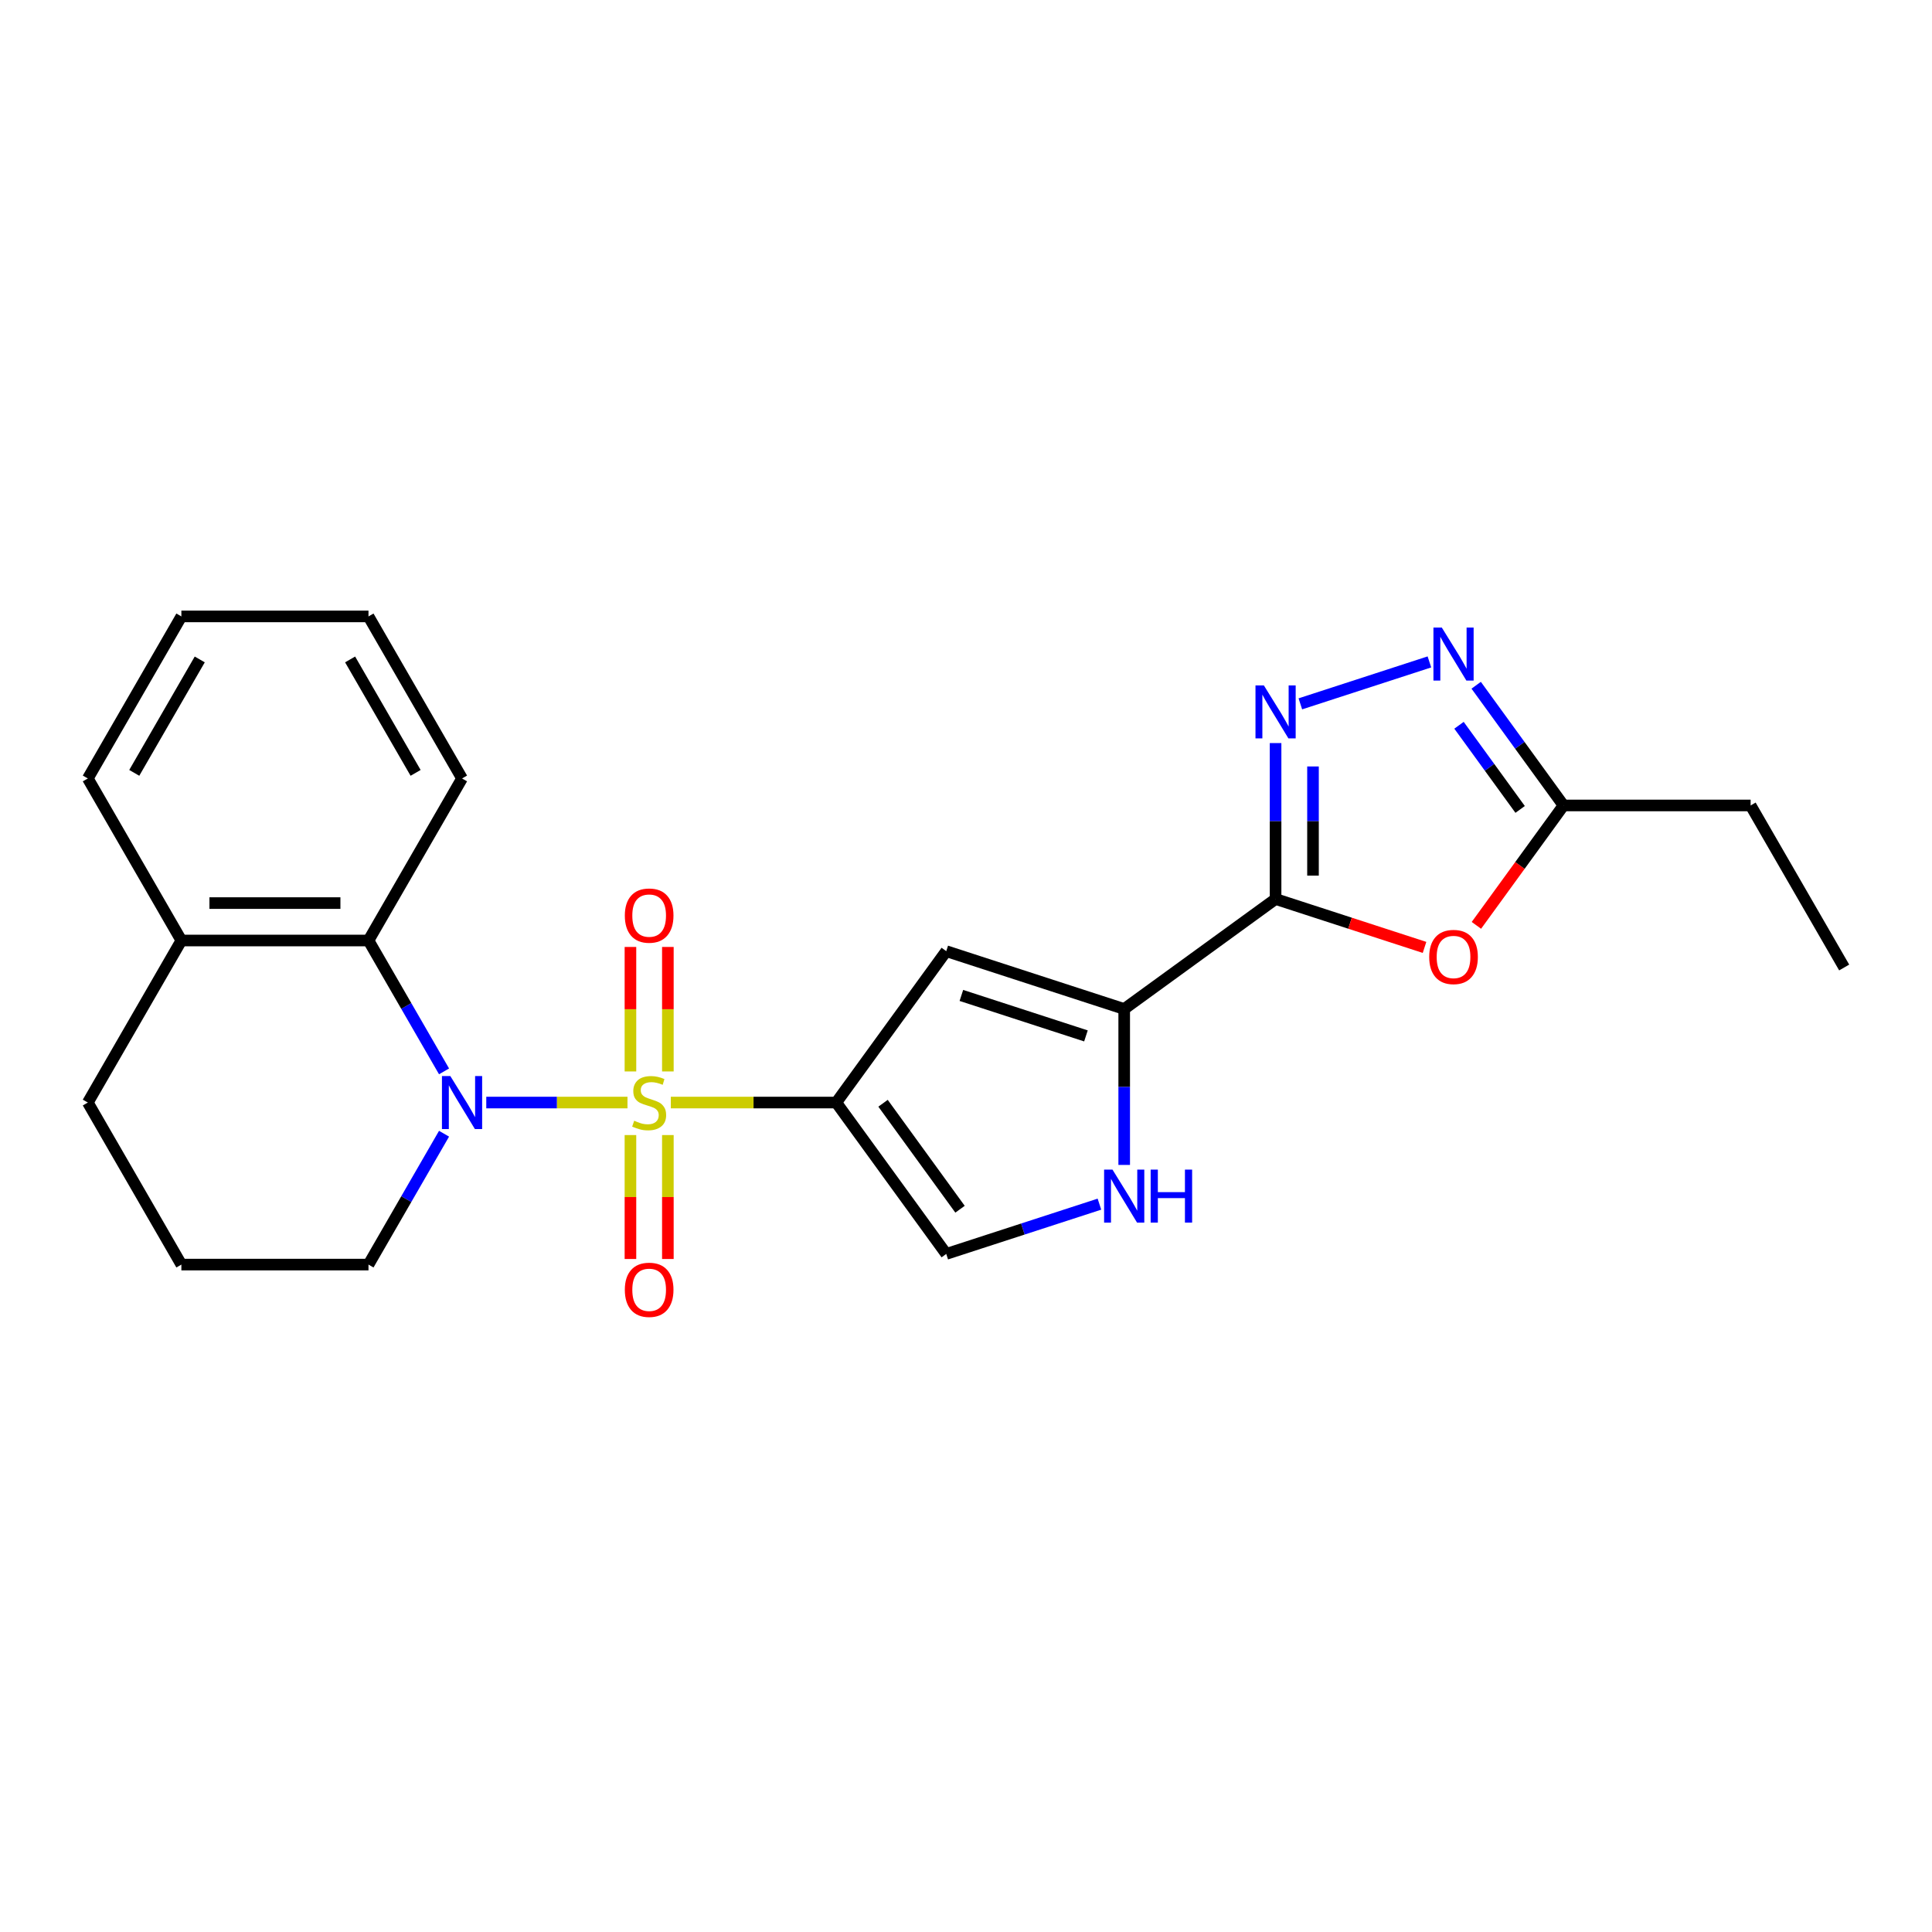 <?xml version='1.0' encoding='iso-8859-1'?>
<svg version='1.1' baseProfile='full'
              xmlns='http://www.w3.org/2000/svg'
                      xmlns:rdkit='http://www.rdkit.org/xml'
                      xmlns:xlink='http://www.w3.org/1999/xlink'
                  xml:space='preserve'
width='1000px' height='1000px' viewBox='0 0 1000 1000'>
<!-- END OF HEADER -->
<rect style='opacity:1.0;fill:#FFFFFF;stroke:none' width='1000' height='1000' x='0' y='0'> </rect>
<path class='bond-0' d='M 347.216,570.677 L 390.033,570.677' style='fill:none;fill-rule:evenodd;stroke:#CCCC00;stroke-width:6px;stroke-linecap:butt;stroke-linejoin:miter;stroke-opacity:1' />
<path class='bond-0' d='M 390.033,570.677 L 432.85,570.677' style='fill:none;fill-rule:evenodd;stroke:#000000;stroke-width:6px;stroke-linecap:butt;stroke-linejoin:miter;stroke-opacity:1' />
<path class='bond-1' d='M 324.786,570.677 L 288.24,570.677' style='fill:none;fill-rule:evenodd;stroke:#CCCC00;stroke-width:6px;stroke-linecap:butt;stroke-linejoin:miter;stroke-opacity:1' />
<path class='bond-1' d='M 288.24,570.677 L 251.695,570.677' style='fill:none;fill-rule:evenodd;stroke:#0000FF;stroke-width:6px;stroke-linecap:butt;stroke-linejoin:miter;stroke-opacity:1' />
<path class='bond-12' d='M 345.686,554.581 L 345.686,522.361' style='fill:none;fill-rule:evenodd;stroke:#CCCC00;stroke-width:6px;stroke-linecap:butt;stroke-linejoin:miter;stroke-opacity:1' />
<path class='bond-12' d='M 345.686,522.361 L 345.686,490.142' style='fill:none;fill-rule:evenodd;stroke:#FF0000;stroke-width:6px;stroke-linecap:butt;stroke-linejoin:miter;stroke-opacity:1' />
<path class='bond-12' d='M 326.316,554.581 L 326.316,522.361' style='fill:none;fill-rule:evenodd;stroke:#CCCC00;stroke-width:6px;stroke-linecap:butt;stroke-linejoin:miter;stroke-opacity:1' />
<path class='bond-12' d='M 326.316,522.361 L 326.316,490.142' style='fill:none;fill-rule:evenodd;stroke:#FF0000;stroke-width:6px;stroke-linecap:butt;stroke-linejoin:miter;stroke-opacity:1' />
<path class='bond-13' d='M 326.316,587.509 L 326.316,619.583' style='fill:none;fill-rule:evenodd;stroke:#CCCC00;stroke-width:6px;stroke-linecap:butt;stroke-linejoin:miter;stroke-opacity:1' />
<path class='bond-13' d='M 326.316,619.583 L 326.316,651.656' style='fill:none;fill-rule:evenodd;stroke:#FF0000;stroke-width:6px;stroke-linecap:butt;stroke-linejoin:miter;stroke-opacity:1' />
<path class='bond-13' d='M 345.686,587.509 L 345.686,619.583' style='fill:none;fill-rule:evenodd;stroke:#CCCC00;stroke-width:6px;stroke-linecap:butt;stroke-linejoin:miter;stroke-opacity:1' />
<path class='bond-13' d='M 345.686,619.583 L 345.686,651.656' style='fill:none;fill-rule:evenodd;stroke:#FF0000;stroke-width:6px;stroke-linecap:butt;stroke-linejoin:miter;stroke-opacity:1' />
<path class='bond-3' d='M 432.85,570.677 L 489.776,492.324' style='fill:none;fill-rule:evenodd;stroke:#000000;stroke-width:6px;stroke-linecap:butt;stroke-linejoin:miter;stroke-opacity:1' />
<path class='bond-9' d='M 432.85,570.677 L 489.776,649.029' style='fill:none;fill-rule:evenodd;stroke:#000000;stroke-width:6px;stroke-linecap:butt;stroke-linejoin:miter;stroke-opacity:1' />
<path class='bond-9' d='M 457.059,571.044 L 496.908,625.891' style='fill:none;fill-rule:evenodd;stroke:#000000;stroke-width:6px;stroke-linecap:butt;stroke-linejoin:miter;stroke-opacity:1' />
<path class='bond-10' d='M 229.837,554.542 L 210.282,520.673' style='fill:none;fill-rule:evenodd;stroke:#0000FF;stroke-width:6px;stroke-linecap:butt;stroke-linejoin:miter;stroke-opacity:1' />
<path class='bond-10' d='M 210.282,520.673 L 190.728,486.803' style='fill:none;fill-rule:evenodd;stroke:#000000;stroke-width:6px;stroke-linecap:butt;stroke-linejoin:miter;stroke-opacity:1' />
<path class='bond-15' d='M 229.837,586.812 L 210.282,620.681' style='fill:none;fill-rule:evenodd;stroke:#0000FF;stroke-width:6px;stroke-linecap:butt;stroke-linejoin:miter;stroke-opacity:1' />
<path class='bond-15' d='M 210.282,620.681 L 190.728,654.55' style='fill:none;fill-rule:evenodd;stroke:#000000;stroke-width:6px;stroke-linecap:butt;stroke-linejoin:miter;stroke-opacity:1' />
<path class='bond-2' d='M 660.237,465.326 L 581.885,522.252' style='fill:none;fill-rule:evenodd;stroke:#000000;stroke-width:6px;stroke-linecap:butt;stroke-linejoin:miter;stroke-opacity:1' />
<path class='bond-4' d='M 660.237,465.326 L 660.237,424.969' style='fill:none;fill-rule:evenodd;stroke:#000000;stroke-width:6px;stroke-linecap:butt;stroke-linejoin:miter;stroke-opacity:1' />
<path class='bond-4' d='M 660.237,424.969 L 660.237,384.612' style='fill:none;fill-rule:evenodd;stroke:#0000FF;stroke-width:6px;stroke-linecap:butt;stroke-linejoin:miter;stroke-opacity:1' />
<path class='bond-4' d='M 679.607,453.219 L 679.607,424.969' style='fill:none;fill-rule:evenodd;stroke:#000000;stroke-width:6px;stroke-linecap:butt;stroke-linejoin:miter;stroke-opacity:1' />
<path class='bond-4' d='M 679.607,424.969 L 679.607,396.719' style='fill:none;fill-rule:evenodd;stroke:#0000FF;stroke-width:6px;stroke-linecap:butt;stroke-linejoin:miter;stroke-opacity:1' />
<path class='bond-6' d='M 660.237,465.326 L 698.786,477.851' style='fill:none;fill-rule:evenodd;stroke:#000000;stroke-width:6px;stroke-linecap:butt;stroke-linejoin:miter;stroke-opacity:1' />
<path class='bond-6' d='M 698.786,477.851 L 737.334,490.376' style='fill:none;fill-rule:evenodd;stroke:#FF0000;stroke-width:6px;stroke-linecap:butt;stroke-linejoin:miter;stroke-opacity:1' />
<path class='bond-5' d='M 489.776,492.324 L 581.885,522.252' style='fill:none;fill-rule:evenodd;stroke:#000000;stroke-width:6px;stroke-linecap:butt;stroke-linejoin:miter;stroke-opacity:1' />
<path class='bond-5' d='M 497.607,515.235 L 562.083,536.185' style='fill:none;fill-rule:evenodd;stroke:#000000;stroke-width:6px;stroke-linecap:butt;stroke-linejoin:miter;stroke-opacity:1' />
<path class='bond-7' d='M 673.06,364.311 L 739.86,342.606' style='fill:none;fill-rule:evenodd;stroke:#0000FF;stroke-width:6px;stroke-linecap:butt;stroke-linejoin:miter;stroke-opacity:1' />
<path class='bond-24' d='M 581.885,522.252 L 581.885,562.609' style='fill:none;fill-rule:evenodd;stroke:#000000;stroke-width:6px;stroke-linecap:butt;stroke-linejoin:miter;stroke-opacity:1' />
<path class='bond-24' d='M 581.885,562.609 L 581.885,602.966' style='fill:none;fill-rule:evenodd;stroke:#0000FF;stroke-width:6px;stroke-linecap:butt;stroke-linejoin:miter;stroke-opacity:1' />
<path class='bond-11' d='M 764.181,478.964 L 786.727,447.933' style='fill:none;fill-rule:evenodd;stroke:#FF0000;stroke-width:6px;stroke-linecap:butt;stroke-linejoin:miter;stroke-opacity:1' />
<path class='bond-11' d='M 786.727,447.933 L 809.272,416.902' style='fill:none;fill-rule:evenodd;stroke:#000000;stroke-width:6px;stroke-linecap:butt;stroke-linejoin:miter;stroke-opacity:1' />
<path class='bond-27' d='M 764.069,354.684 L 786.67,385.793' style='fill:none;fill-rule:evenodd;stroke:#0000FF;stroke-width:6px;stroke-linecap:butt;stroke-linejoin:miter;stroke-opacity:1' />
<path class='bond-27' d='M 786.67,385.793 L 809.272,416.902' style='fill:none;fill-rule:evenodd;stroke:#000000;stroke-width:6px;stroke-linecap:butt;stroke-linejoin:miter;stroke-opacity:1' />
<path class='bond-27' d='M 755.179,375.402 L 771,397.178' style='fill:none;fill-rule:evenodd;stroke:#0000FF;stroke-width:6px;stroke-linecap:butt;stroke-linejoin:miter;stroke-opacity:1' />
<path class='bond-27' d='M 771,397.178 L 786.821,418.954' style='fill:none;fill-rule:evenodd;stroke:#000000;stroke-width:6px;stroke-linecap:butt;stroke-linejoin:miter;stroke-opacity:1' />
<path class='bond-8' d='M 569.062,623.268 L 529.419,636.148' style='fill:none;fill-rule:evenodd;stroke:#0000FF;stroke-width:6px;stroke-linecap:butt;stroke-linejoin:miter;stroke-opacity:1' />
<path class='bond-8' d='M 529.419,636.148 L 489.776,649.029' style='fill:none;fill-rule:evenodd;stroke:#000000;stroke-width:6px;stroke-linecap:butt;stroke-linejoin:miter;stroke-opacity:1' />
<path class='bond-14' d='M 190.728,486.803 L 93.879,486.803' style='fill:none;fill-rule:evenodd;stroke:#000000;stroke-width:6px;stroke-linecap:butt;stroke-linejoin:miter;stroke-opacity:1' />
<path class='bond-14' d='M 176.2,467.434 L 108.406,467.434' style='fill:none;fill-rule:evenodd;stroke:#000000;stroke-width:6px;stroke-linecap:butt;stroke-linejoin:miter;stroke-opacity:1' />
<path class='bond-16' d='M 190.728,486.803 L 239.152,402.93' style='fill:none;fill-rule:evenodd;stroke:#000000;stroke-width:6px;stroke-linecap:butt;stroke-linejoin:miter;stroke-opacity:1' />
<path class='bond-17' d='M 809.272,416.902 L 906.121,416.902' style='fill:none;fill-rule:evenodd;stroke:#000000;stroke-width:6px;stroke-linecap:butt;stroke-linejoin:miter;stroke-opacity:1' />
<path class='bond-20' d='M 93.879,486.803 L 45.455,402.93' style='fill:none;fill-rule:evenodd;stroke:#000000;stroke-width:6px;stroke-linecap:butt;stroke-linejoin:miter;stroke-opacity:1' />
<path class='bond-25' d='M 93.879,486.803 L 45.455,570.677' style='fill:none;fill-rule:evenodd;stroke:#000000;stroke-width:6px;stroke-linecap:butt;stroke-linejoin:miter;stroke-opacity:1' />
<path class='bond-18' d='M 190.728,654.55 L 93.879,654.55' style='fill:none;fill-rule:evenodd;stroke:#000000;stroke-width:6px;stroke-linecap:butt;stroke-linejoin:miter;stroke-opacity:1' />
<path class='bond-22' d='M 239.152,402.93 L 190.728,319.056' style='fill:none;fill-rule:evenodd;stroke:#000000;stroke-width:6px;stroke-linecap:butt;stroke-linejoin:miter;stroke-opacity:1' />
<path class='bond-22' d='M 215.114,400.034 L 181.217,341.322' style='fill:none;fill-rule:evenodd;stroke:#000000;stroke-width:6px;stroke-linecap:butt;stroke-linejoin:miter;stroke-opacity:1' />
<path class='bond-21' d='M 906.121,416.902 L 954.545,500.775' style='fill:none;fill-rule:evenodd;stroke:#000000;stroke-width:6px;stroke-linecap:butt;stroke-linejoin:miter;stroke-opacity:1' />
<path class='bond-19' d='M 93.879,654.55 L 45.455,570.677' style='fill:none;fill-rule:evenodd;stroke:#000000;stroke-width:6px;stroke-linecap:butt;stroke-linejoin:miter;stroke-opacity:1' />
<path class='bond-26' d='M 45.455,402.93 L 93.879,319.056' style='fill:none;fill-rule:evenodd;stroke:#000000;stroke-width:6px;stroke-linecap:butt;stroke-linejoin:miter;stroke-opacity:1' />
<path class='bond-26' d='M 69.493,400.034 L 103.39,341.322' style='fill:none;fill-rule:evenodd;stroke:#000000;stroke-width:6px;stroke-linecap:butt;stroke-linejoin:miter;stroke-opacity:1' />
<path class='bond-23' d='M 190.728,319.056 L 93.879,319.056' style='fill:none;fill-rule:evenodd;stroke:#000000;stroke-width:6px;stroke-linecap:butt;stroke-linejoin:miter;stroke-opacity:1' />
<path  class='atom-0' d='M 328.253 580.091
Q 328.563 580.207, 329.841 580.749
Q 331.12 581.291, 332.514 581.64
Q 333.948 581.95, 335.342 581.95
Q 337.938 581.95, 339.449 580.71
Q 340.96 579.432, 340.96 577.224
Q 340.96 575.713, 340.185 574.783
Q 339.449 573.853, 338.287 573.35
Q 337.124 572.846, 335.187 572.265
Q 332.747 571.529, 331.275 570.832
Q 329.841 570.134, 328.795 568.662
Q 327.788 567.19, 327.788 564.711
Q 327.788 561.263, 330.113 559.132
Q 332.476 557.002, 337.124 557.002
Q 340.301 557.002, 343.904 558.513
L 343.013 561.496
Q 339.72 560.14, 337.241 560.14
Q 334.568 560.14, 333.096 561.263
Q 331.623 562.348, 331.662 564.246
Q 331.662 565.718, 332.398 566.609
Q 333.173 567.5, 334.258 568.004
Q 335.381 568.507, 337.241 569.088
Q 339.72 569.863, 341.192 570.638
Q 342.664 571.413, 343.71 573.001
Q 344.795 574.551, 344.795 577.224
Q 344.795 581.02, 342.238 583.073
Q 339.72 585.088, 335.497 585.088
Q 333.057 585.088, 331.197 584.546
Q 329.377 584.042, 327.207 583.151
L 328.253 580.091
' fill='#CCCC00'/>
<path  class='atom-2' d='M 233.089 556.963
L 242.077 571.49
Q 242.968 572.924, 244.401 575.519
Q 245.835 578.115, 245.912 578.27
L 245.912 556.963
L 249.554 556.963
L 249.554 584.391
L 245.796 584.391
L 236.15 568.507
Q 235.026 566.648, 233.826 564.517
Q 232.663 562.387, 232.315 561.728
L 232.315 584.391
L 228.751 584.391
L 228.751 556.963
L 233.089 556.963
' fill='#0000FF'/>
<path  class='atom-5' d='M 654.174 354.763
L 663.162 369.291
Q 664.053 370.724, 665.486 373.32
Q 666.92 375.915, 666.997 376.07
L 666.997 354.763
L 670.639 354.763
L 670.639 382.191
L 666.881 382.191
L 657.235 366.308
Q 656.111 364.448, 654.911 362.318
Q 653.748 360.187, 653.4 359.528
L 653.4 382.191
L 649.836 382.191
L 649.836 354.763
L 654.174 354.763
' fill='#0000FF'/>
<path  class='atom-7' d='M 739.756 495.331
Q 739.756 488.746, 743.01 485.066
Q 746.264 481.385, 752.346 481.385
Q 758.428 481.385, 761.682 485.066
Q 764.936 488.746, 764.936 495.331
Q 764.936 501.995, 761.643 505.791
Q 758.351 509.549, 752.346 509.549
Q 746.303 509.549, 743.01 505.791
Q 739.756 502.033, 739.756 495.331
M 752.346 506.45
Q 756.53 506.45, 758.777 503.66
Q 761.062 500.833, 761.062 495.331
Q 761.062 489.947, 758.777 487.235
Q 756.53 484.484, 752.346 484.484
Q 748.162 484.484, 745.876 487.196
Q 743.63 489.908, 743.63 495.331
Q 743.63 500.871, 745.876 503.66
Q 748.162 506.45, 752.346 506.45
' fill='#FF0000'/>
<path  class='atom-8' d='M 746.283 324.836
L 755.271 339.363
Q 756.162 340.796, 757.595 343.392
Q 759.028 345.987, 759.106 346.142
L 759.106 324.836
L 762.747 324.836
L 762.747 352.263
L 758.99 352.263
L 749.344 336.38
Q 748.22 334.52, 747.019 332.39
Q 745.857 330.259, 745.508 329.6
L 745.508 352.263
L 741.944 352.263
L 741.944 324.836
L 746.283 324.836
' fill='#0000FF'/>
<path  class='atom-9' d='M 575.822 605.387
L 584.81 619.915
Q 585.701 621.348, 587.134 623.944
Q 588.567 626.539, 588.645 626.694
L 588.645 605.387
L 592.286 605.387
L 592.286 632.815
L 588.529 632.815
L 578.883 616.932
Q 577.759 615.072, 576.558 612.942
Q 575.396 610.811, 575.047 610.152
L 575.047 632.815
L 571.483 632.815
L 571.483 605.387
L 575.822 605.387
' fill='#0000FF'/>
<path  class='atom-9' d='M 595.579 605.387
L 599.298 605.387
L 599.298 617.048
L 613.322 617.048
L 613.322 605.387
L 617.041 605.387
L 617.041 632.815
L 613.322 632.815
L 613.322 620.147
L 599.298 620.147
L 599.298 632.815
L 595.579 632.815
L 595.579 605.387
' fill='#0000FF'/>
<path  class='atom-13' d='M 323.411 473.905
Q 323.411 467.32, 326.665 463.639
Q 329.919 459.959, 336.001 459.959
Q 342.083 459.959, 345.337 463.639
Q 348.591 467.32, 348.591 473.905
Q 348.591 480.569, 345.299 484.365
Q 342.006 488.123, 336.001 488.123
Q 329.958 488.123, 326.665 484.365
Q 323.411 480.607, 323.411 473.905
M 336.001 485.024
Q 340.185 485.024, 342.432 482.234
Q 344.717 479.406, 344.717 473.905
Q 344.717 468.521, 342.432 465.809
Q 340.185 463.058, 336.001 463.058
Q 331.817 463.058, 329.532 465.77
Q 327.285 468.482, 327.285 473.905
Q 327.285 479.445, 329.532 482.234
Q 331.817 485.024, 336.001 485.024
' fill='#FF0000'/>
<path  class='atom-14' d='M 323.411 667.603
Q 323.411 661.017, 326.665 657.337
Q 329.919 653.657, 336.001 653.657
Q 342.083 653.657, 345.337 657.337
Q 348.591 661.017, 348.591 667.603
Q 348.591 674.266, 345.299 678.063
Q 342.006 681.821, 336.001 681.821
Q 329.958 681.821, 326.665 678.063
Q 323.411 674.305, 323.411 667.603
M 336.001 678.721
Q 340.185 678.721, 342.432 675.932
Q 344.717 673.104, 344.717 667.603
Q 344.717 662.218, 342.432 659.507
Q 340.185 656.756, 336.001 656.756
Q 331.817 656.756, 329.532 659.468
Q 327.285 662.18, 327.285 667.603
Q 327.285 673.143, 329.532 675.932
Q 331.817 678.721, 336.001 678.721
' fill='#FF0000'/>
</svg>
